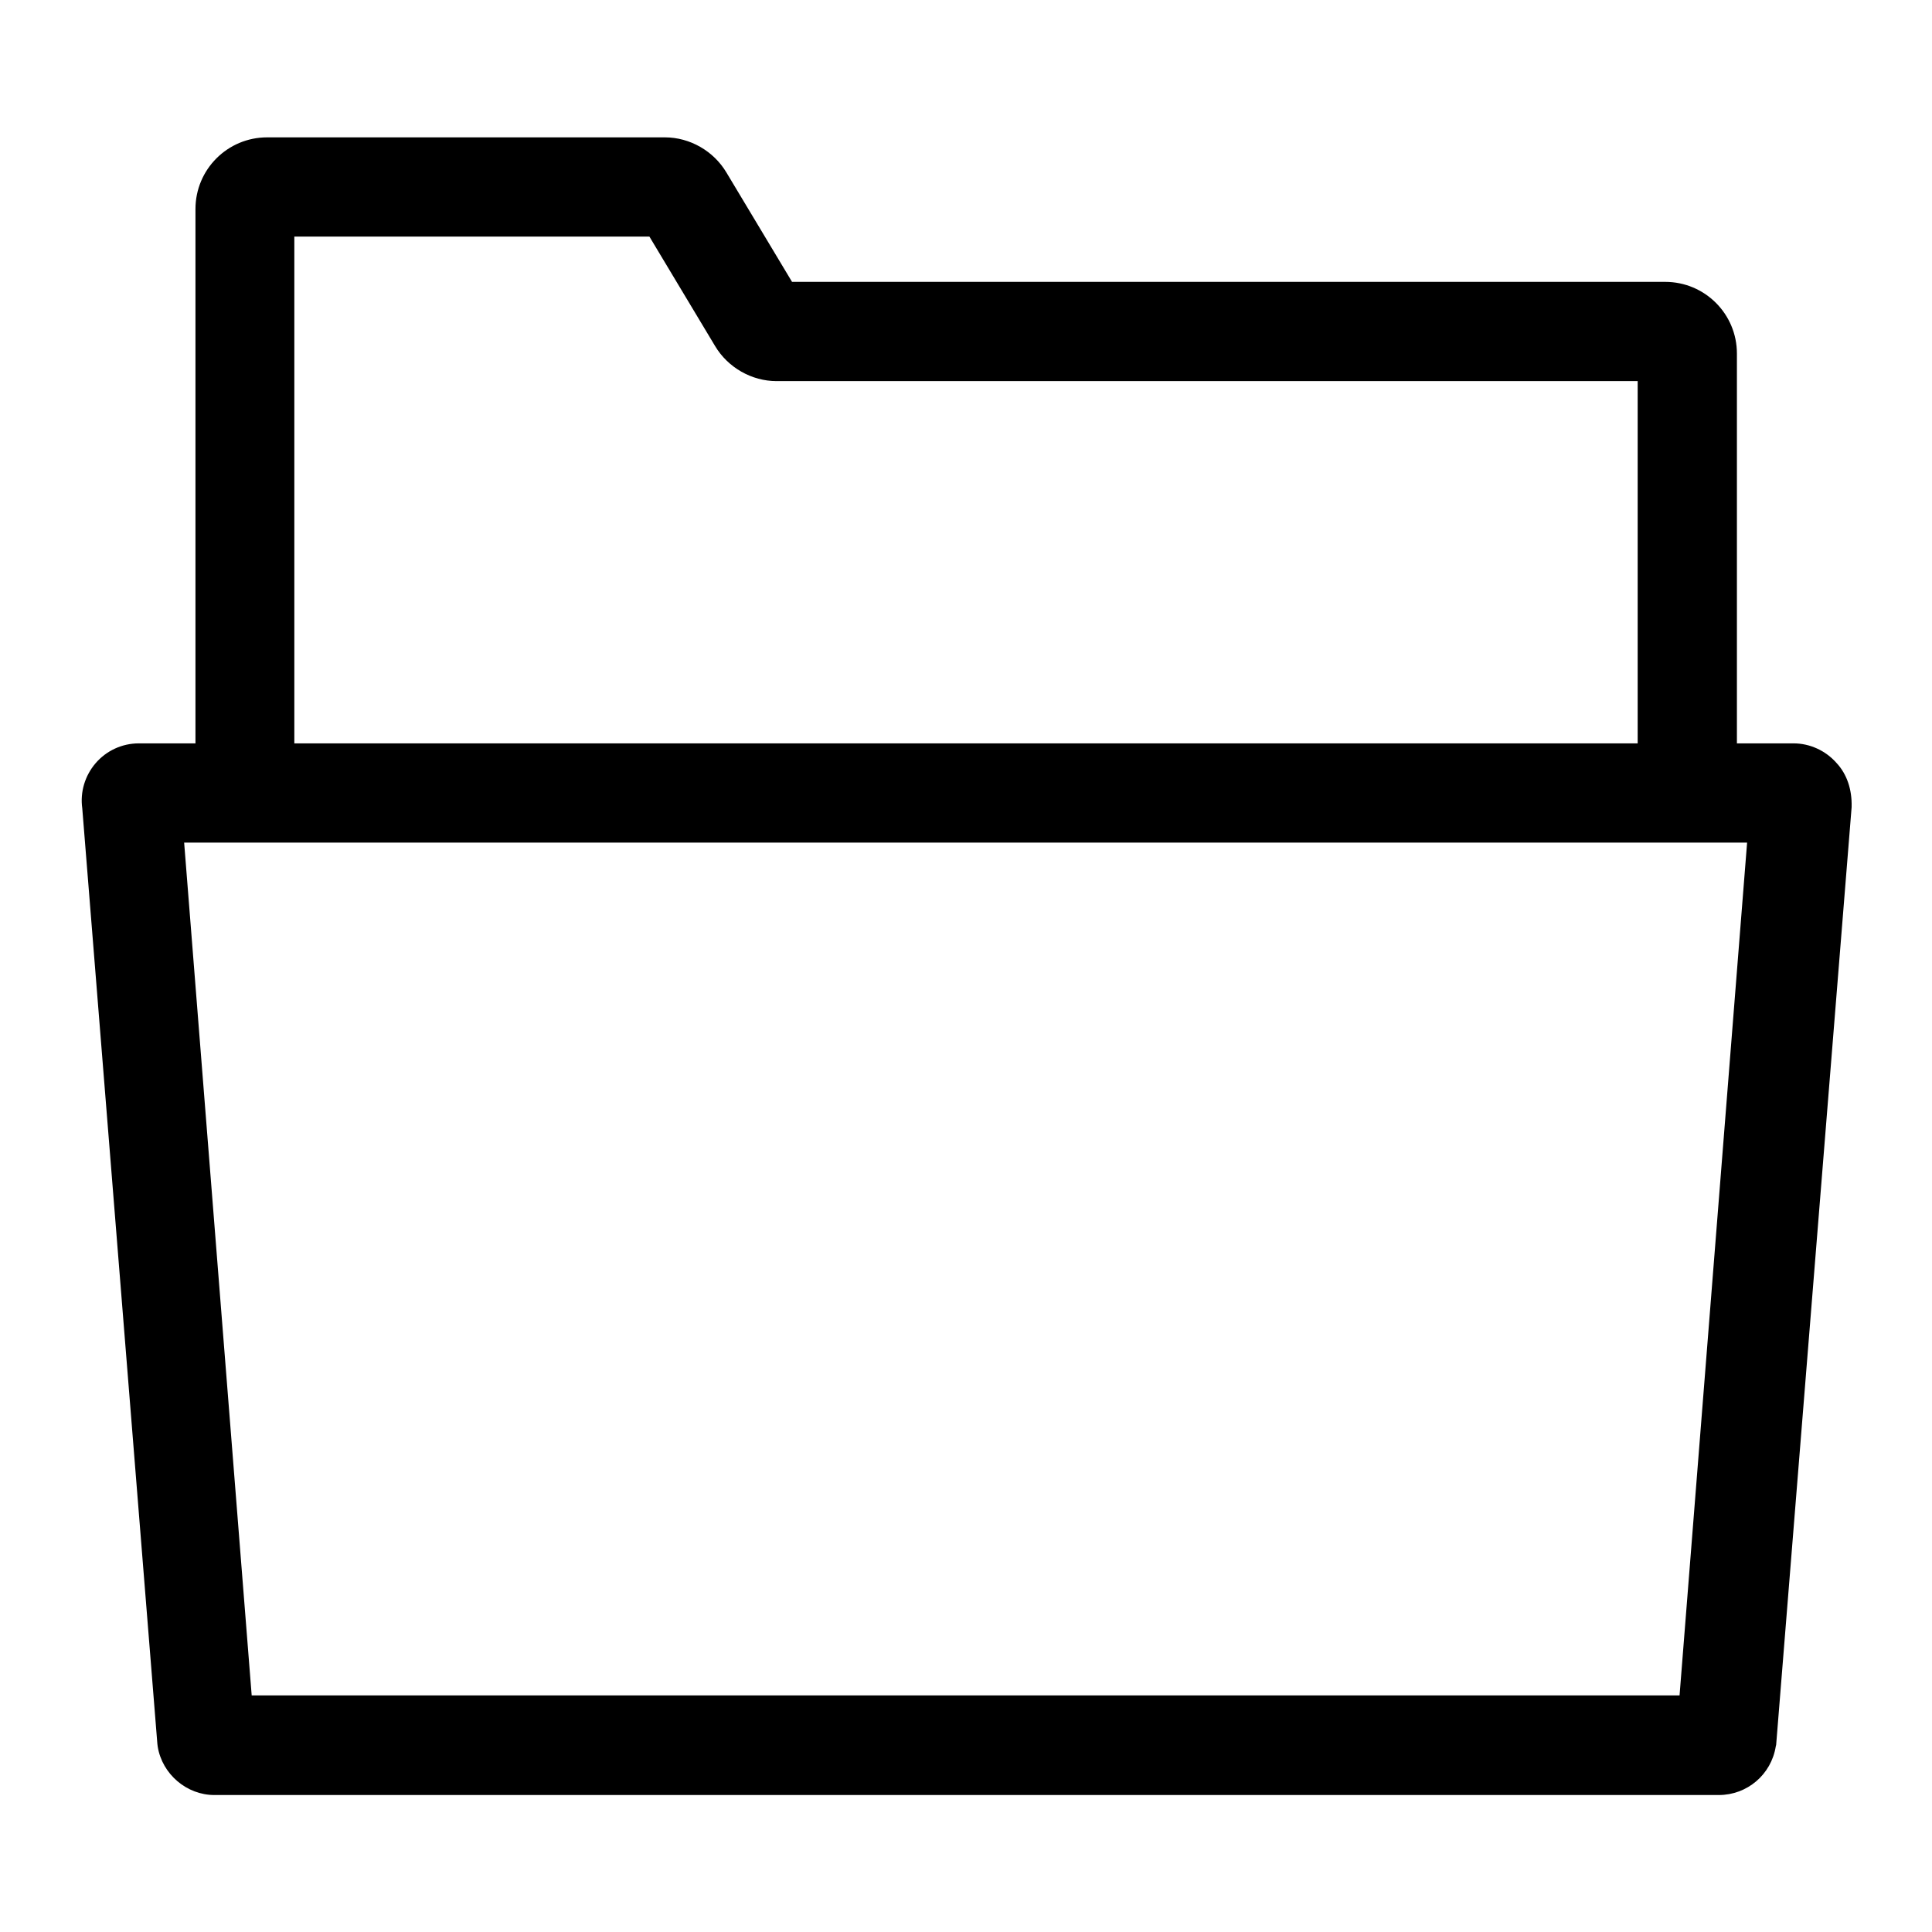 <?xml version="1.0" encoding="utf-8"?>
<!-- Generator: Adobe Illustrator 21.1.0, SVG Export Plug-In . SVG Version: 6.00 Build 0)  -->
<svg version="1.1" id="Capa_1" xmlns="http://www.w3.org/2000/svg" xmlns:xlink="http://www.w3.org/1999/xlink" x="0px" y="0px"
	 viewBox="0 0 512 512" style="enable-background:new 0 0 512 512;" xml:space="preserve">
<path d="M486.7,202.2c-2.9-3.3-7.1-5.2-11.4-5.2h-15V93.7c0-10.5-8.5-19-19-19H209.9l-17.4-29c-3.4-5.7-9.7-9.3-16.3-9.3H70.8
	c-10.5,0-19,8.5-19,19V197h-15c-4.4,0-8.6,1.9-11.5,5.3c-2.8,3.3-4.1,7.6-3.5,11.9l19.9,247.9l0.1,0.8c1.2,7.3,7.7,12.8,15,12.8
	h398.7c7.5,0,13.9-5.4,15.1-12.9l0.1-0.4l20-248.5l0-0.2C490.8,209.3,489.5,205.2,486.7,202.2z M78,197V62.7h94.1l17.4,29
	c3.4,5.7,9.7,9.3,16.3,9.3H434v96H78z M66.7,449.3l-17.9-226h414.2l-17.9,226H66.7z"/>
</svg>
